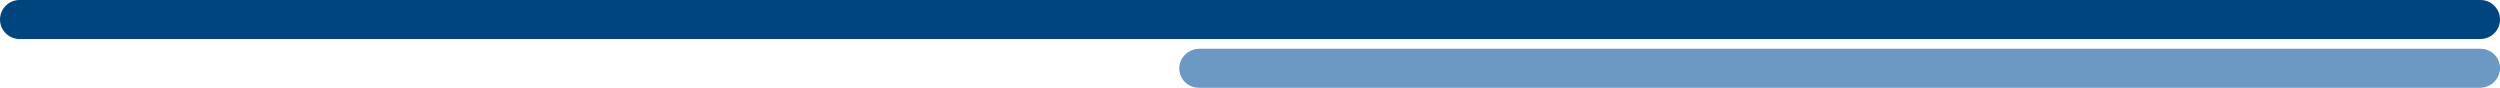 <svg xmlns="http://www.w3.org/2000/svg" id="Capa_2" viewBox="0 0 1281.7 45"><defs><style>      .st0 {        fill: #00457e;      }      .st1 {        fill: #6b99c3;      }    </style></defs><path class="st1" d="M1271.7,25h-656.7c-5.4,0-10,4-10.4,9.4-.4,5.8,4.3,10.6,10,10.6h656.7c5.4,0,10-4,10.4-9.4.4-5.8-4.3-10.6-10-10.6Z"></path><path class="st0" d="M1271.7,0H10C4.5,0,0,4.5,0,10s4.5,10,10,10h1261.7c5.5,0,10-4.5,10-10s-4.5-10-10-10Z"></path></svg>
